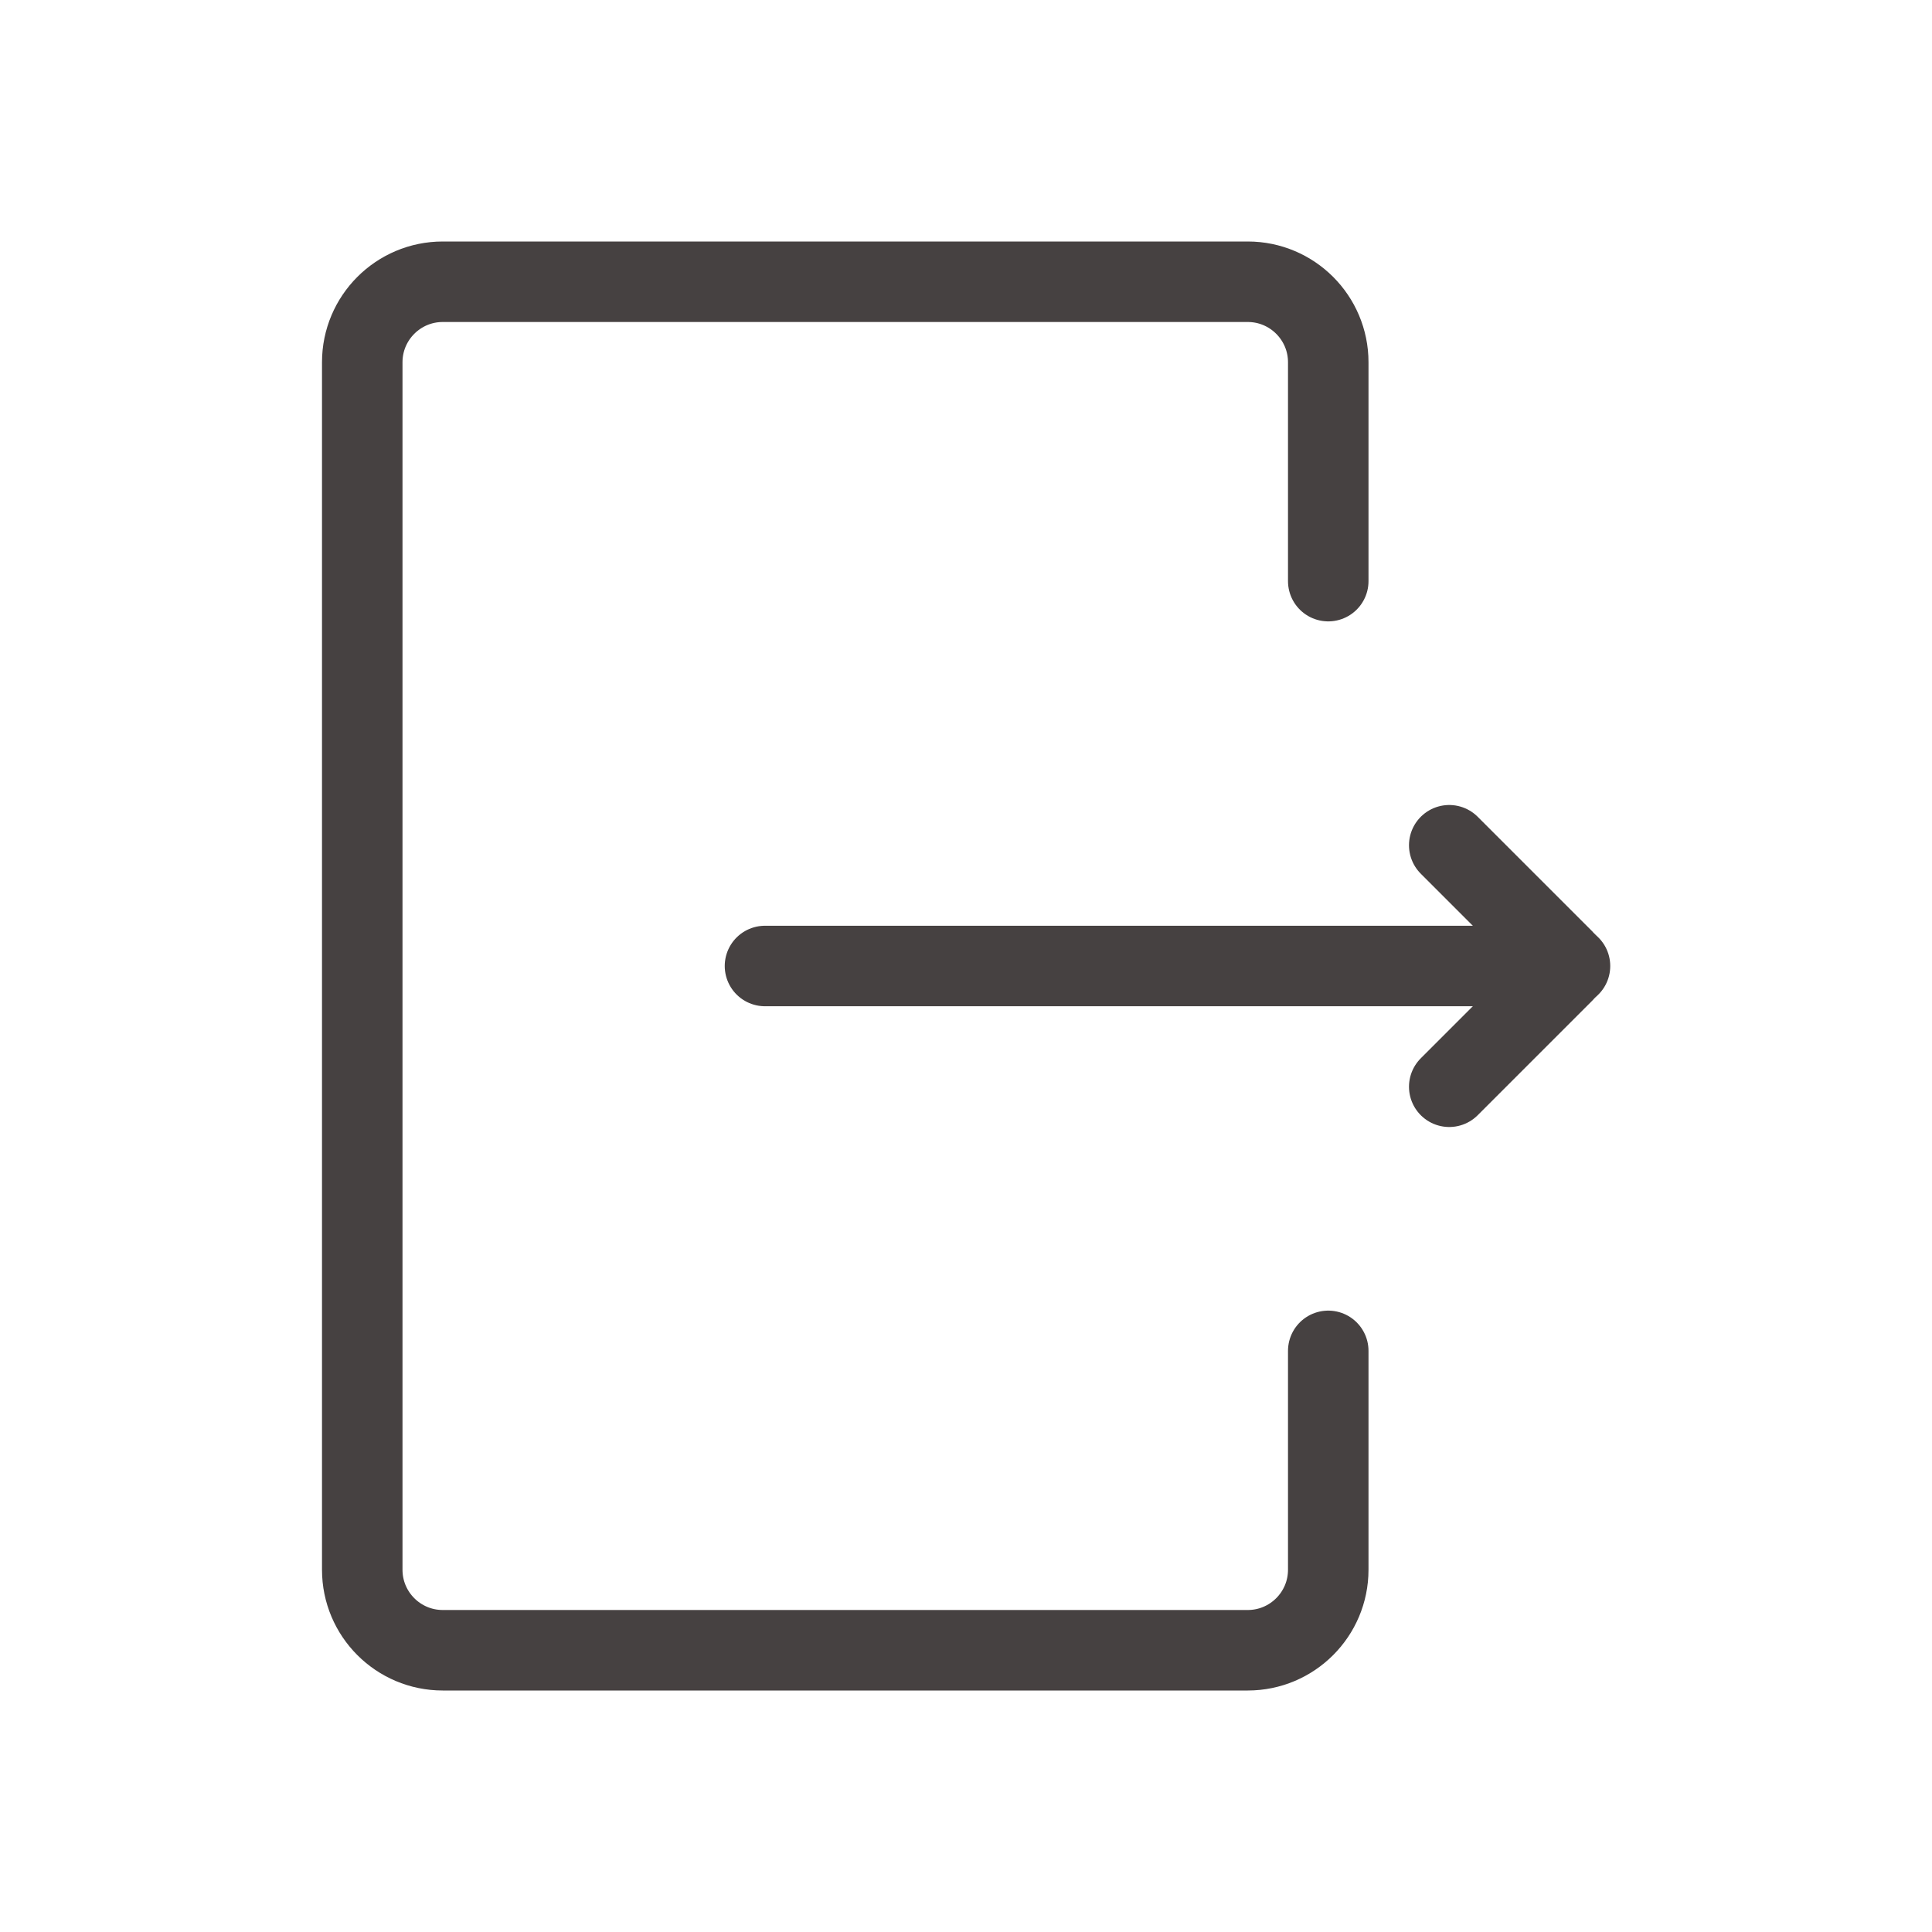 <svg width="24" height="24" viewBox="0 0 24 24" fill="none" xmlns="http://www.w3.org/2000/svg">
<g clip-path="url(#clip0_155_6441)">
<path d="M16.5 7.219V4.5C16.5 3.948 16.052 3.5 15.5 3.5H5.5C4.948 3.5 4.5 3.948 4.5 4.5V19.5C4.5 20.052 4.948 20.5 5.5 20.5H15.5C16.052 20.5 16.5 20.052 16.5 19.5V16.781" stroke="#464141" stroke-linecap="round"/>
<path d="M9.503 12L19.503 12" stroke="#464141" stroke-linecap="round"/>
<path d="M18.003 10.5L19.432 11.929C19.471 11.968 19.471 12.032 19.432 12.071L18.003 13.5" stroke="#464141" stroke-linecap="round"/>
</g>
<defs>
<clipPath id="clip0_155_6441">
<rect width="24" height="24" fill="white"/>
</clipPath>
</defs>
</svg>
